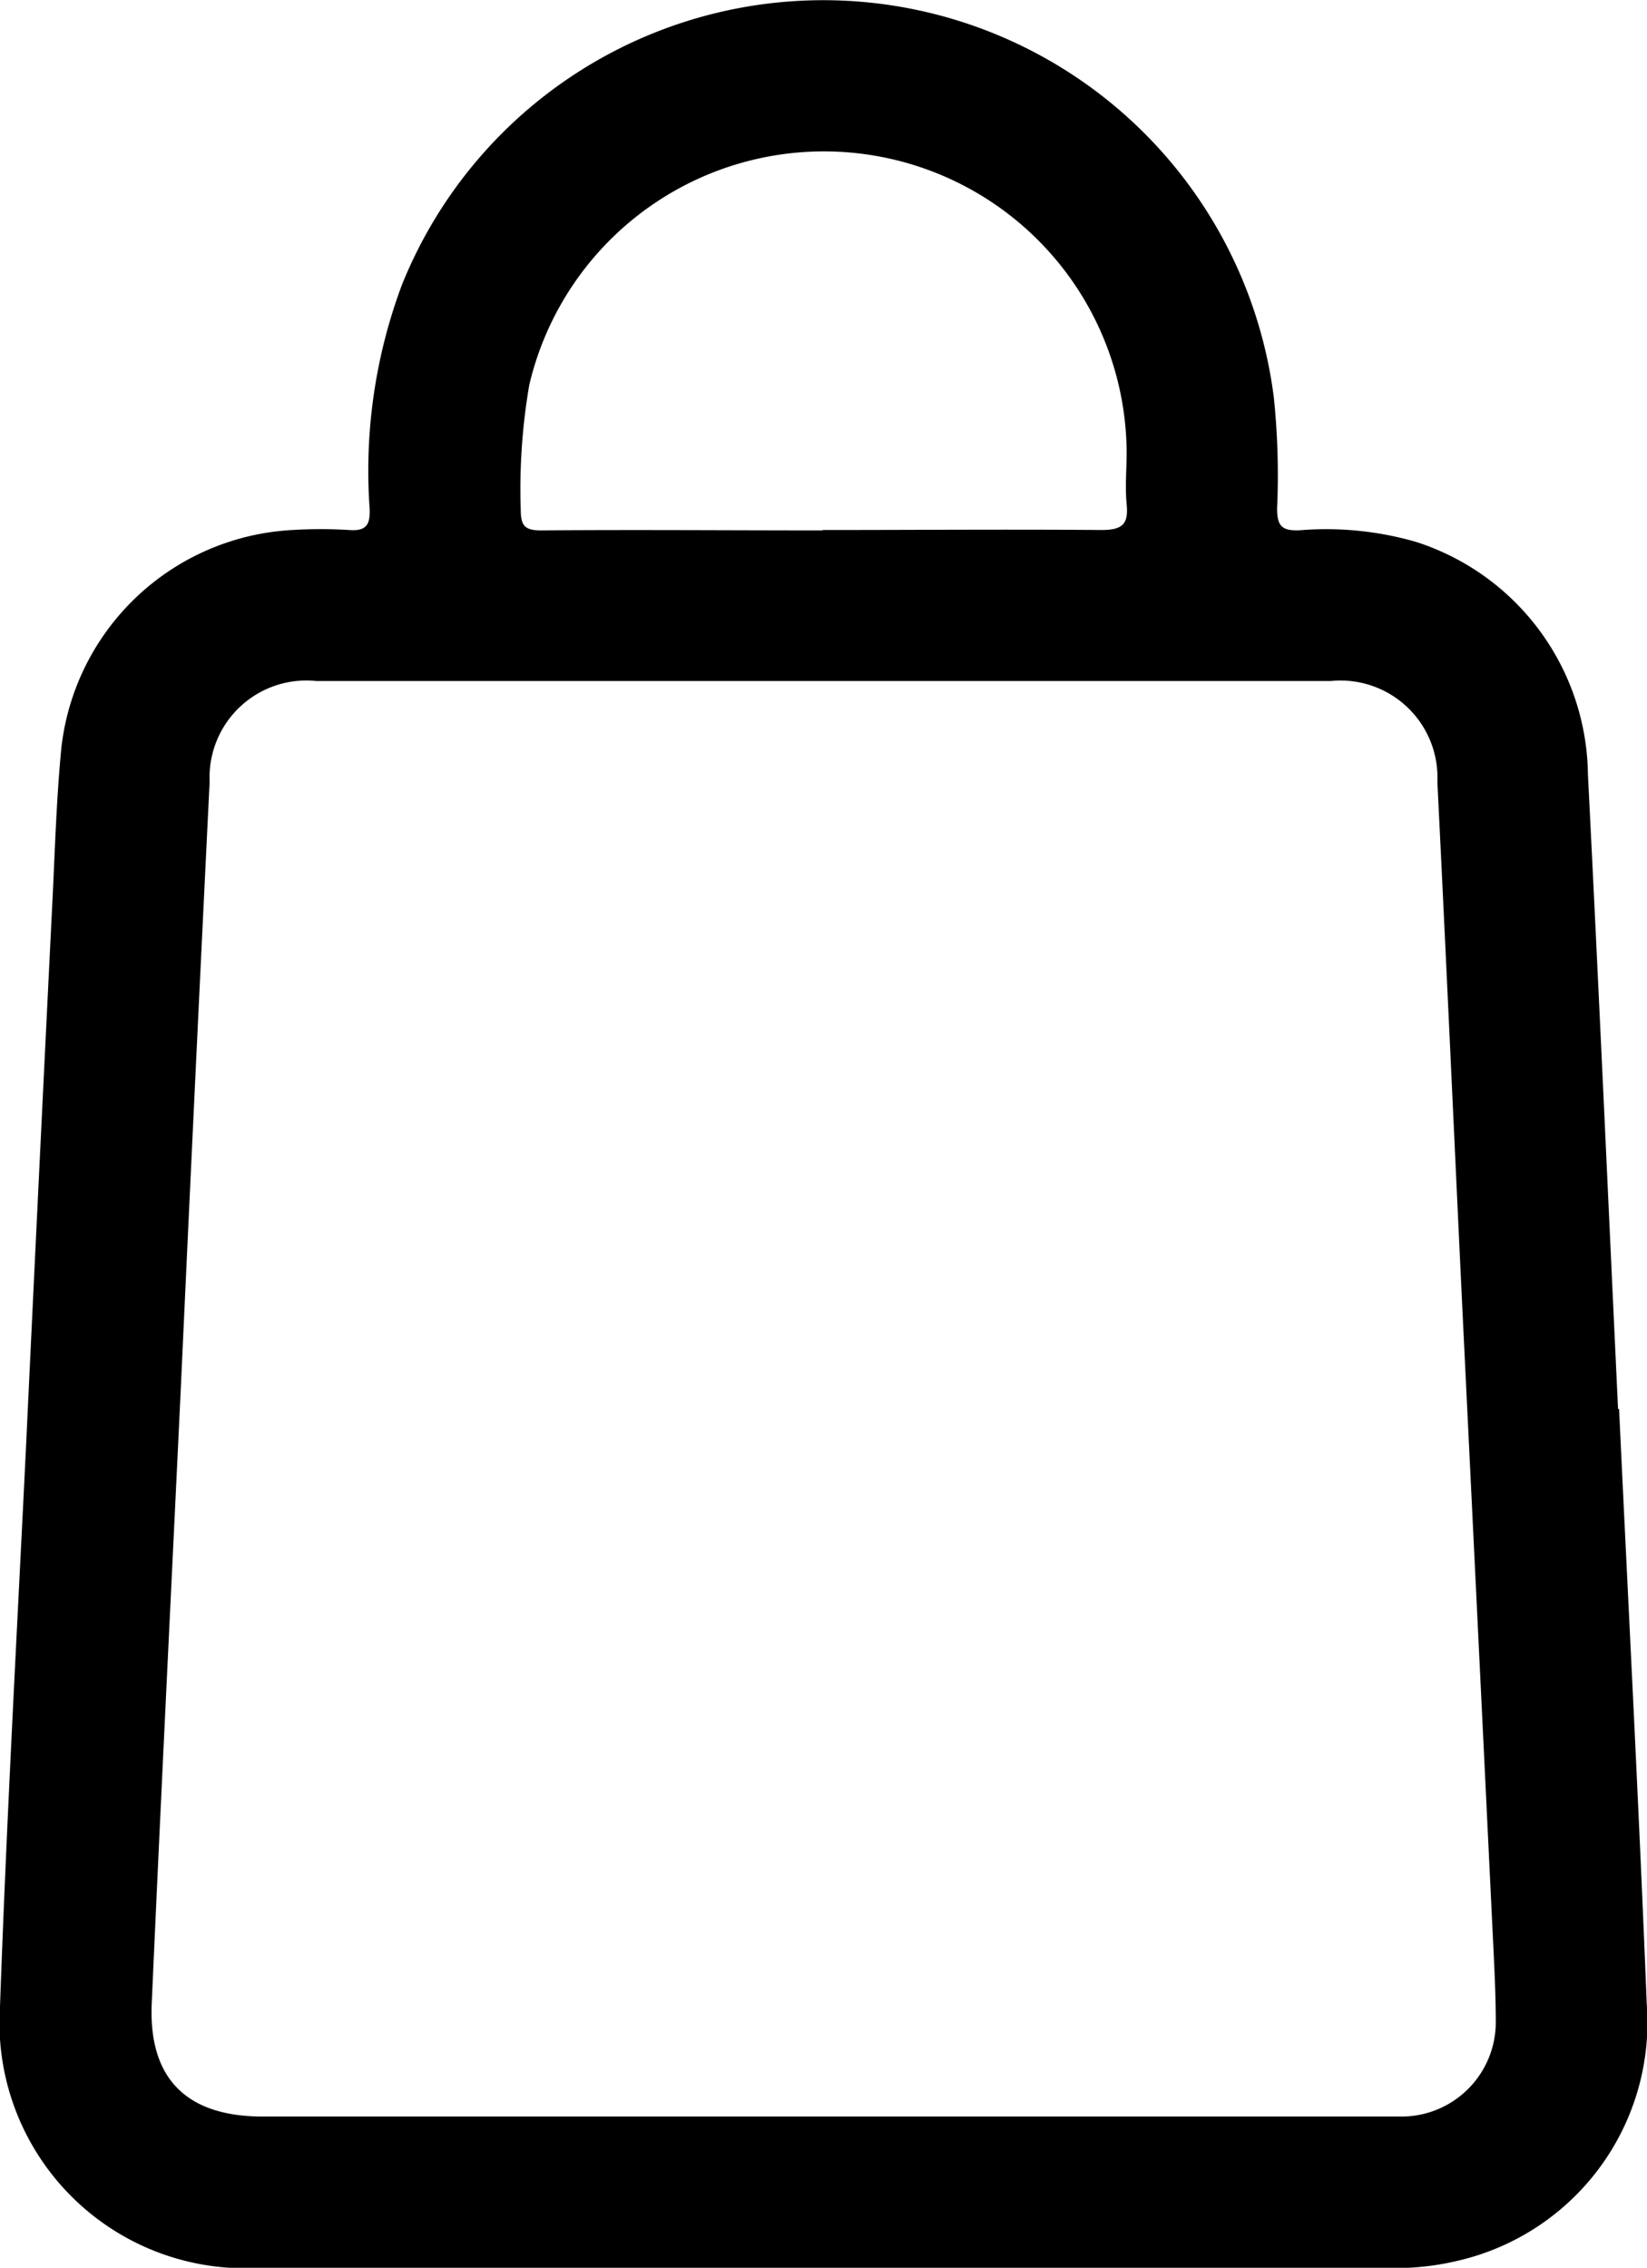 <svg xmlns="http://www.w3.org/2000/svg" xmlns:xlink="http://www.w3.org/1999/xlink" width="12.743" height="17.543" viewBox="0 0 12.743 17.543">
  <defs>
    <clipPath id="clip-path">
      <rect id="Rectangle_6" data-name="Rectangle 6" width="12.743" height="17.543" fill="none"/>
    </clipPath>
  </defs>
  <g id="Groupe_11" data-name="Groupe 11" clip-path="url(#clip-path)">
    <path id="Tracé_6" data-name="Tracé 6" d="M12.527,10.9c.072,1.532.153,3.064.214,4.6a1.893,1.893,0,0,1-1.46,1.988,2.065,2.065,0,0,1-.507.057q-4.4,0-8.8,0A1.9,1.9,0,0,1,0,15.519c.051-1.435.13-2.87.2-4.3Q.3,9.1.405,6.983c.02-.4.031-.8.07-1.2A1.9,1.9,0,0,1,2.262,4.1a3.637,3.637,0,0,1,.439,0c.133.01.164-.04.159-.164A4.108,4.108,0,0,1,3.111,2.2a3.514,3.514,0,0,1,6.745.877,5.813,5.813,0,0,1,.025.857c0,.142.043.173.175.168a2.505,2.505,0,0,1,.9.09,1.914,1.914,0,0,1,1.33,1.8c.083,1.635.156,3.271.233,4.906h0M1.394,10.844h0c-.074,1.551-.151,3.1-.22,4.652-.026.584.269.877.86.877h8.675c.049,0,.1,0,.146,0a.73.73,0,0,0,.718-.728c0-.182-.008-.365-.017-.548q-.12-2.481-.241-4.962c-.065-1.362-.126-2.724-.194-4.086a.75.75,0,0,0-.823-.781H2.446a.749.749,0,0,0-.824.779q-.118,2.4-.228,4.8M6.363,4.1c.72,0,1.439-.006,2.159,0,.169,0,.209-.05.195-.2-.013-.133,0-.268,0-.4a2.342,2.342,0,0,0-4.622-.522,4.754,4.754,0,0,0-.066.962c0,.126.03.164.16.163.726-.006,1.451,0,2.177,0" transform="translate(0 0)"/>
  </g>
</svg>
